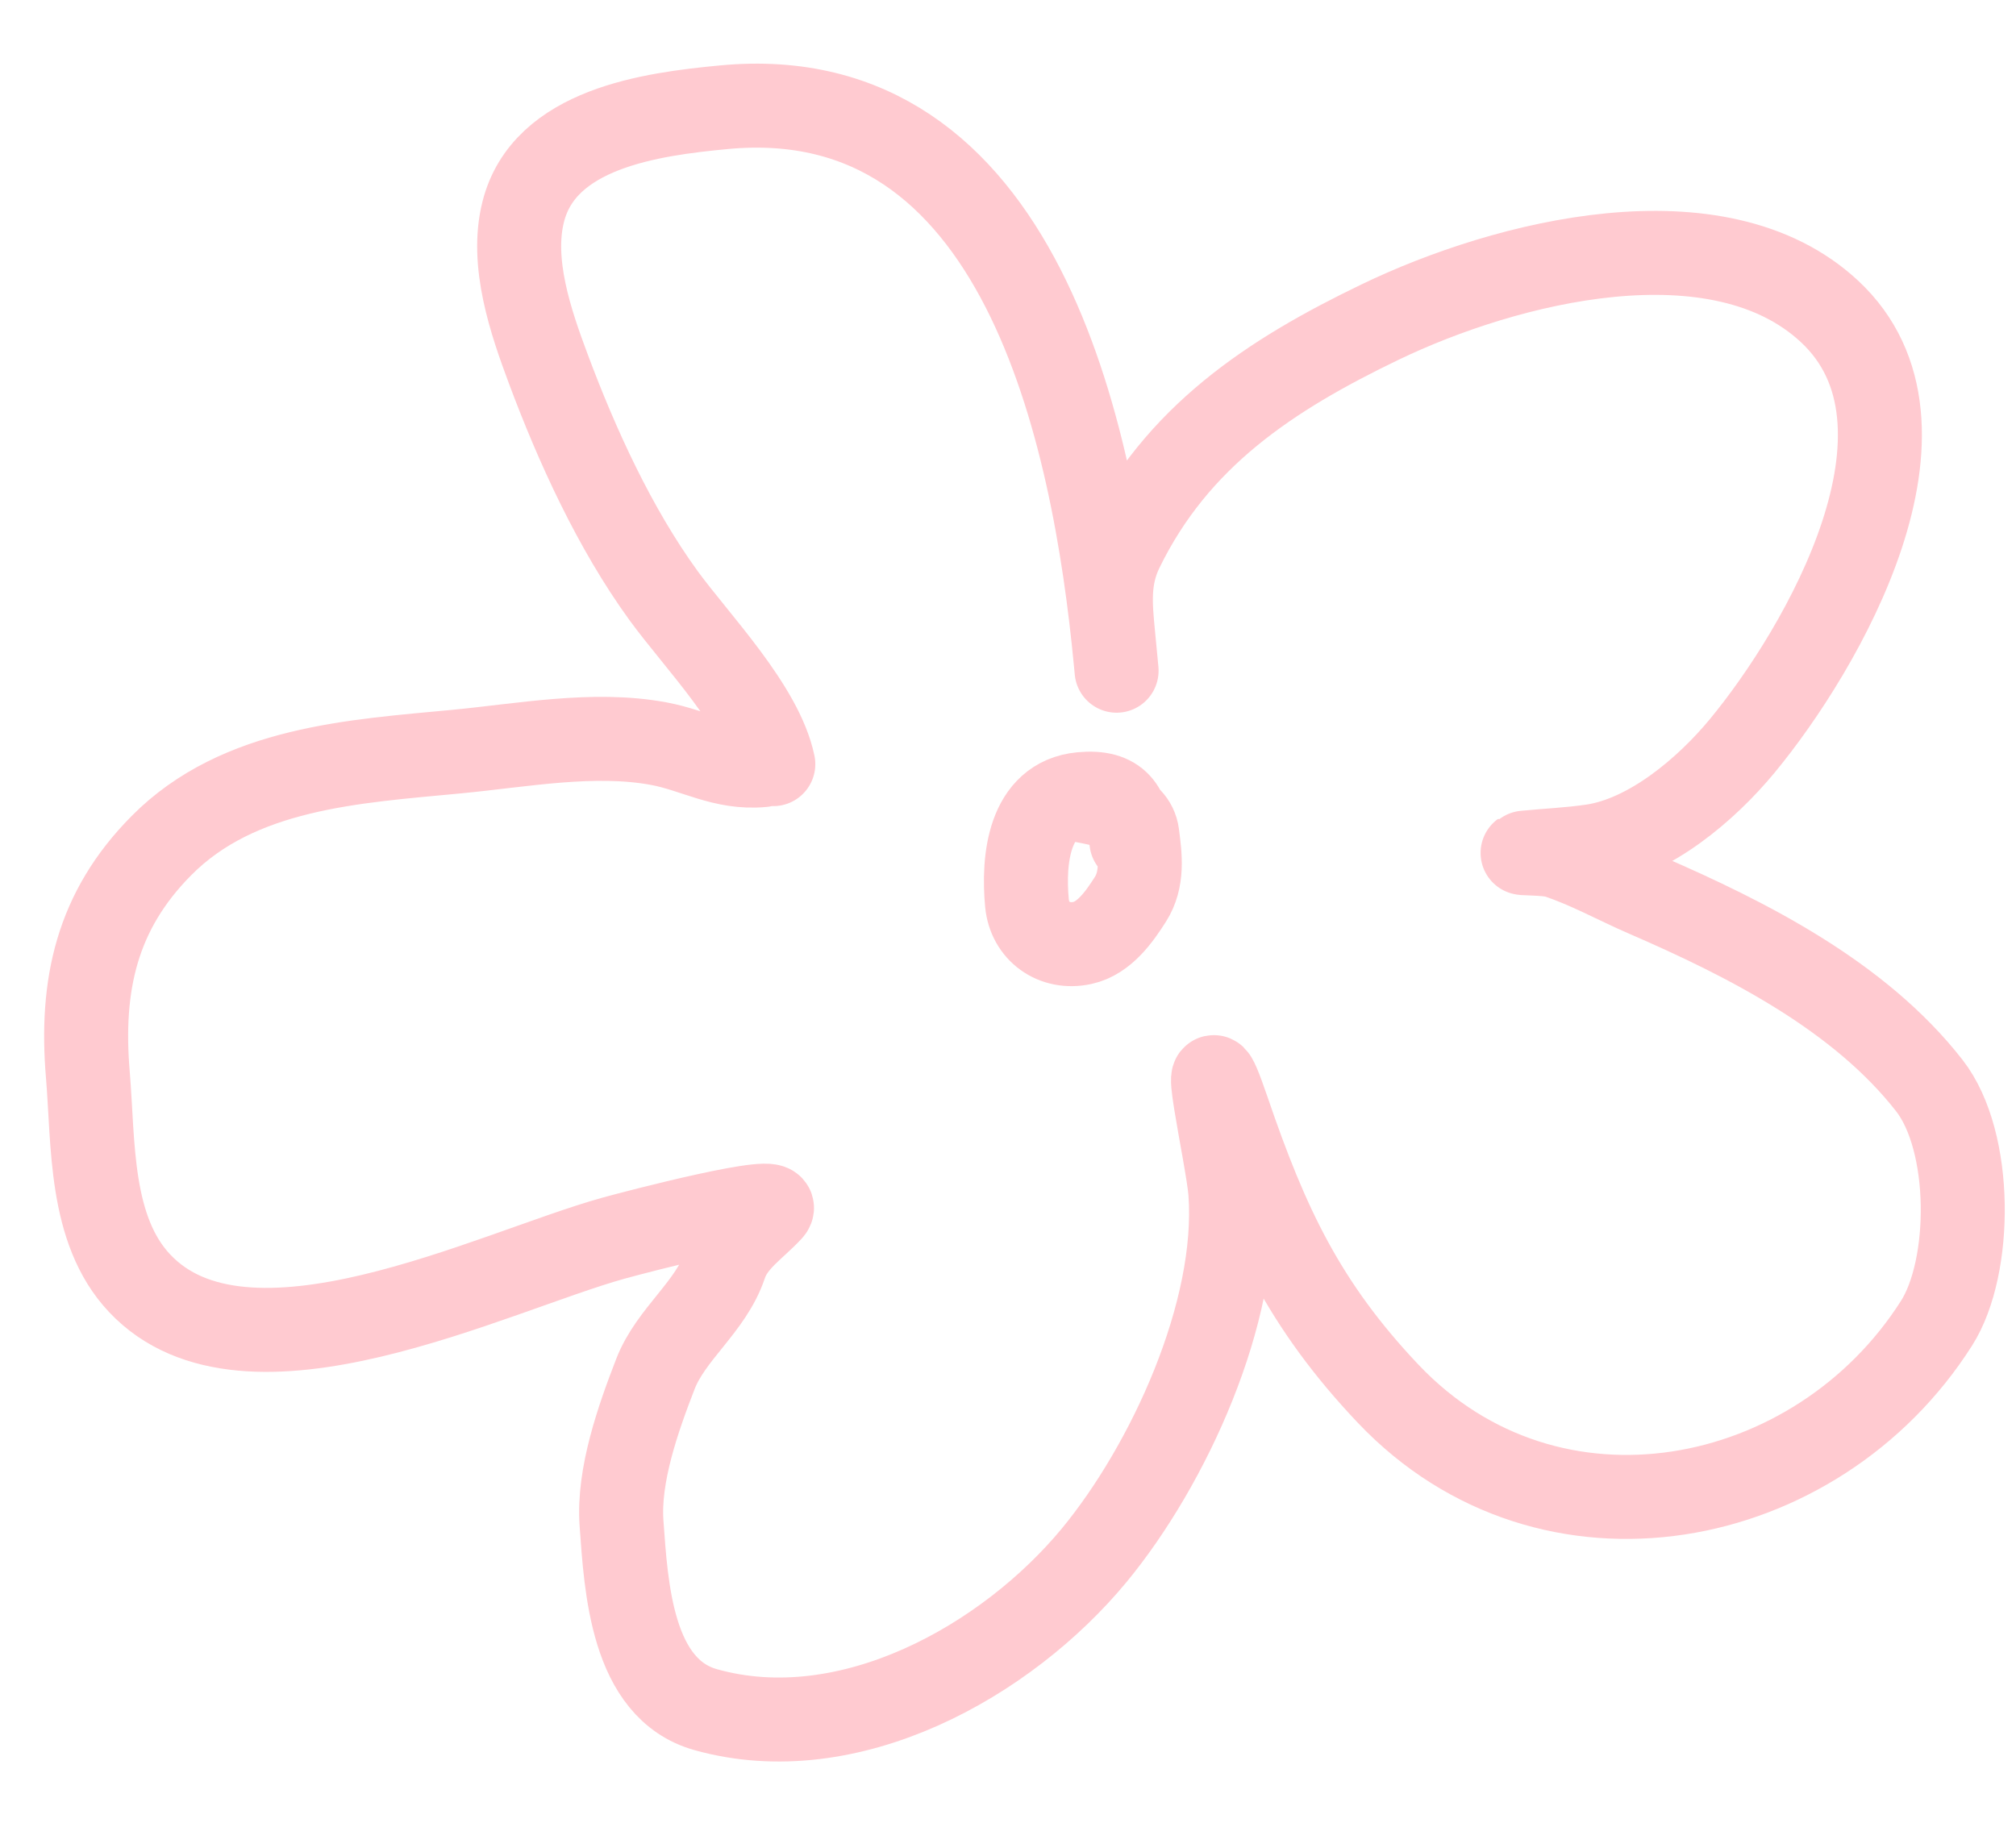 <?xml version="1.0" encoding="UTF-8"?> <svg xmlns="http://www.w3.org/2000/svg" width="24" height="22" viewBox="0 0 24 22" fill="none"><path d="M9.206 9.098C9.065 8.423 8.296 7.636 7.899 7.091C7.319 6.292 6.87 5.31 6.527 4.391C6.32 3.837 6.075 3.128 6.229 2.521C6.479 1.53 7.749 1.359 8.616 1.277C12.15 0.94 13.023 5.148 13.283 7.884C13.314 8.21 13.262 7.658 13.253 7.569C13.218 7.204 13.185 6.888 13.353 6.543C14.009 5.196 15.126 4.463 16.427 3.836C17.934 3.109 20.456 2.476 21.779 3.707C23.24 5.065 21.696 7.725 20.741 8.881C20.313 9.399 19.637 9.974 18.956 10.075C18.69 10.114 18.418 10.126 18.151 10.152C18.025 10.164 18.408 10.155 18.529 10.193C18.886 10.308 19.244 10.507 19.59 10.657C20.802 11.182 22.138 11.86 22.968 12.925C23.489 13.593 23.479 15.088 23.054 15.755C21.631 17.995 18.453 18.625 16.527 16.596C15.525 15.539 15.081 14.583 14.618 13.227C14.216 12.049 14.618 13.792 14.647 14.198C14.751 15.618 13.913 17.443 13.026 18.518C11.986 19.776 10.109 20.835 8.401 20.356C7.518 20.108 7.454 18.897 7.399 18.136C7.358 17.566 7.597 16.89 7.802 16.361C7.986 15.883 8.463 15.561 8.631 15.061C8.726 14.775 8.985 14.617 9.176 14.409C9.37 14.198 7.559 14.671 7.301 14.743C5.86 15.144 2.934 16.628 1.663 15.28C1.062 14.643 1.114 13.616 1.046 12.798C0.956 11.73 1.149 10.847 1.922 10.068C2.844 9.137 4.224 9.065 5.436 8.949C6.221 8.874 7.068 8.711 7.841 8.854C8.274 8.934 8.608 9.155 9.08 9.11" stroke="#FFCAD0" stroke-linecap="round"></path><path d="M13.469 10.018C13.432 9.627 13.312 9.413 12.871 9.455C12.246 9.514 12.177 10.235 12.226 10.754C12.258 11.087 12.548 11.301 12.887 11.227C13.145 11.171 13.325 10.916 13.457 10.708C13.608 10.471 13.574 10.2 13.539 9.934C13.5 9.638 13.114 9.575 12.88 9.531" stroke="#FFCAD0" stroke-linecap="round"></path></svg> 